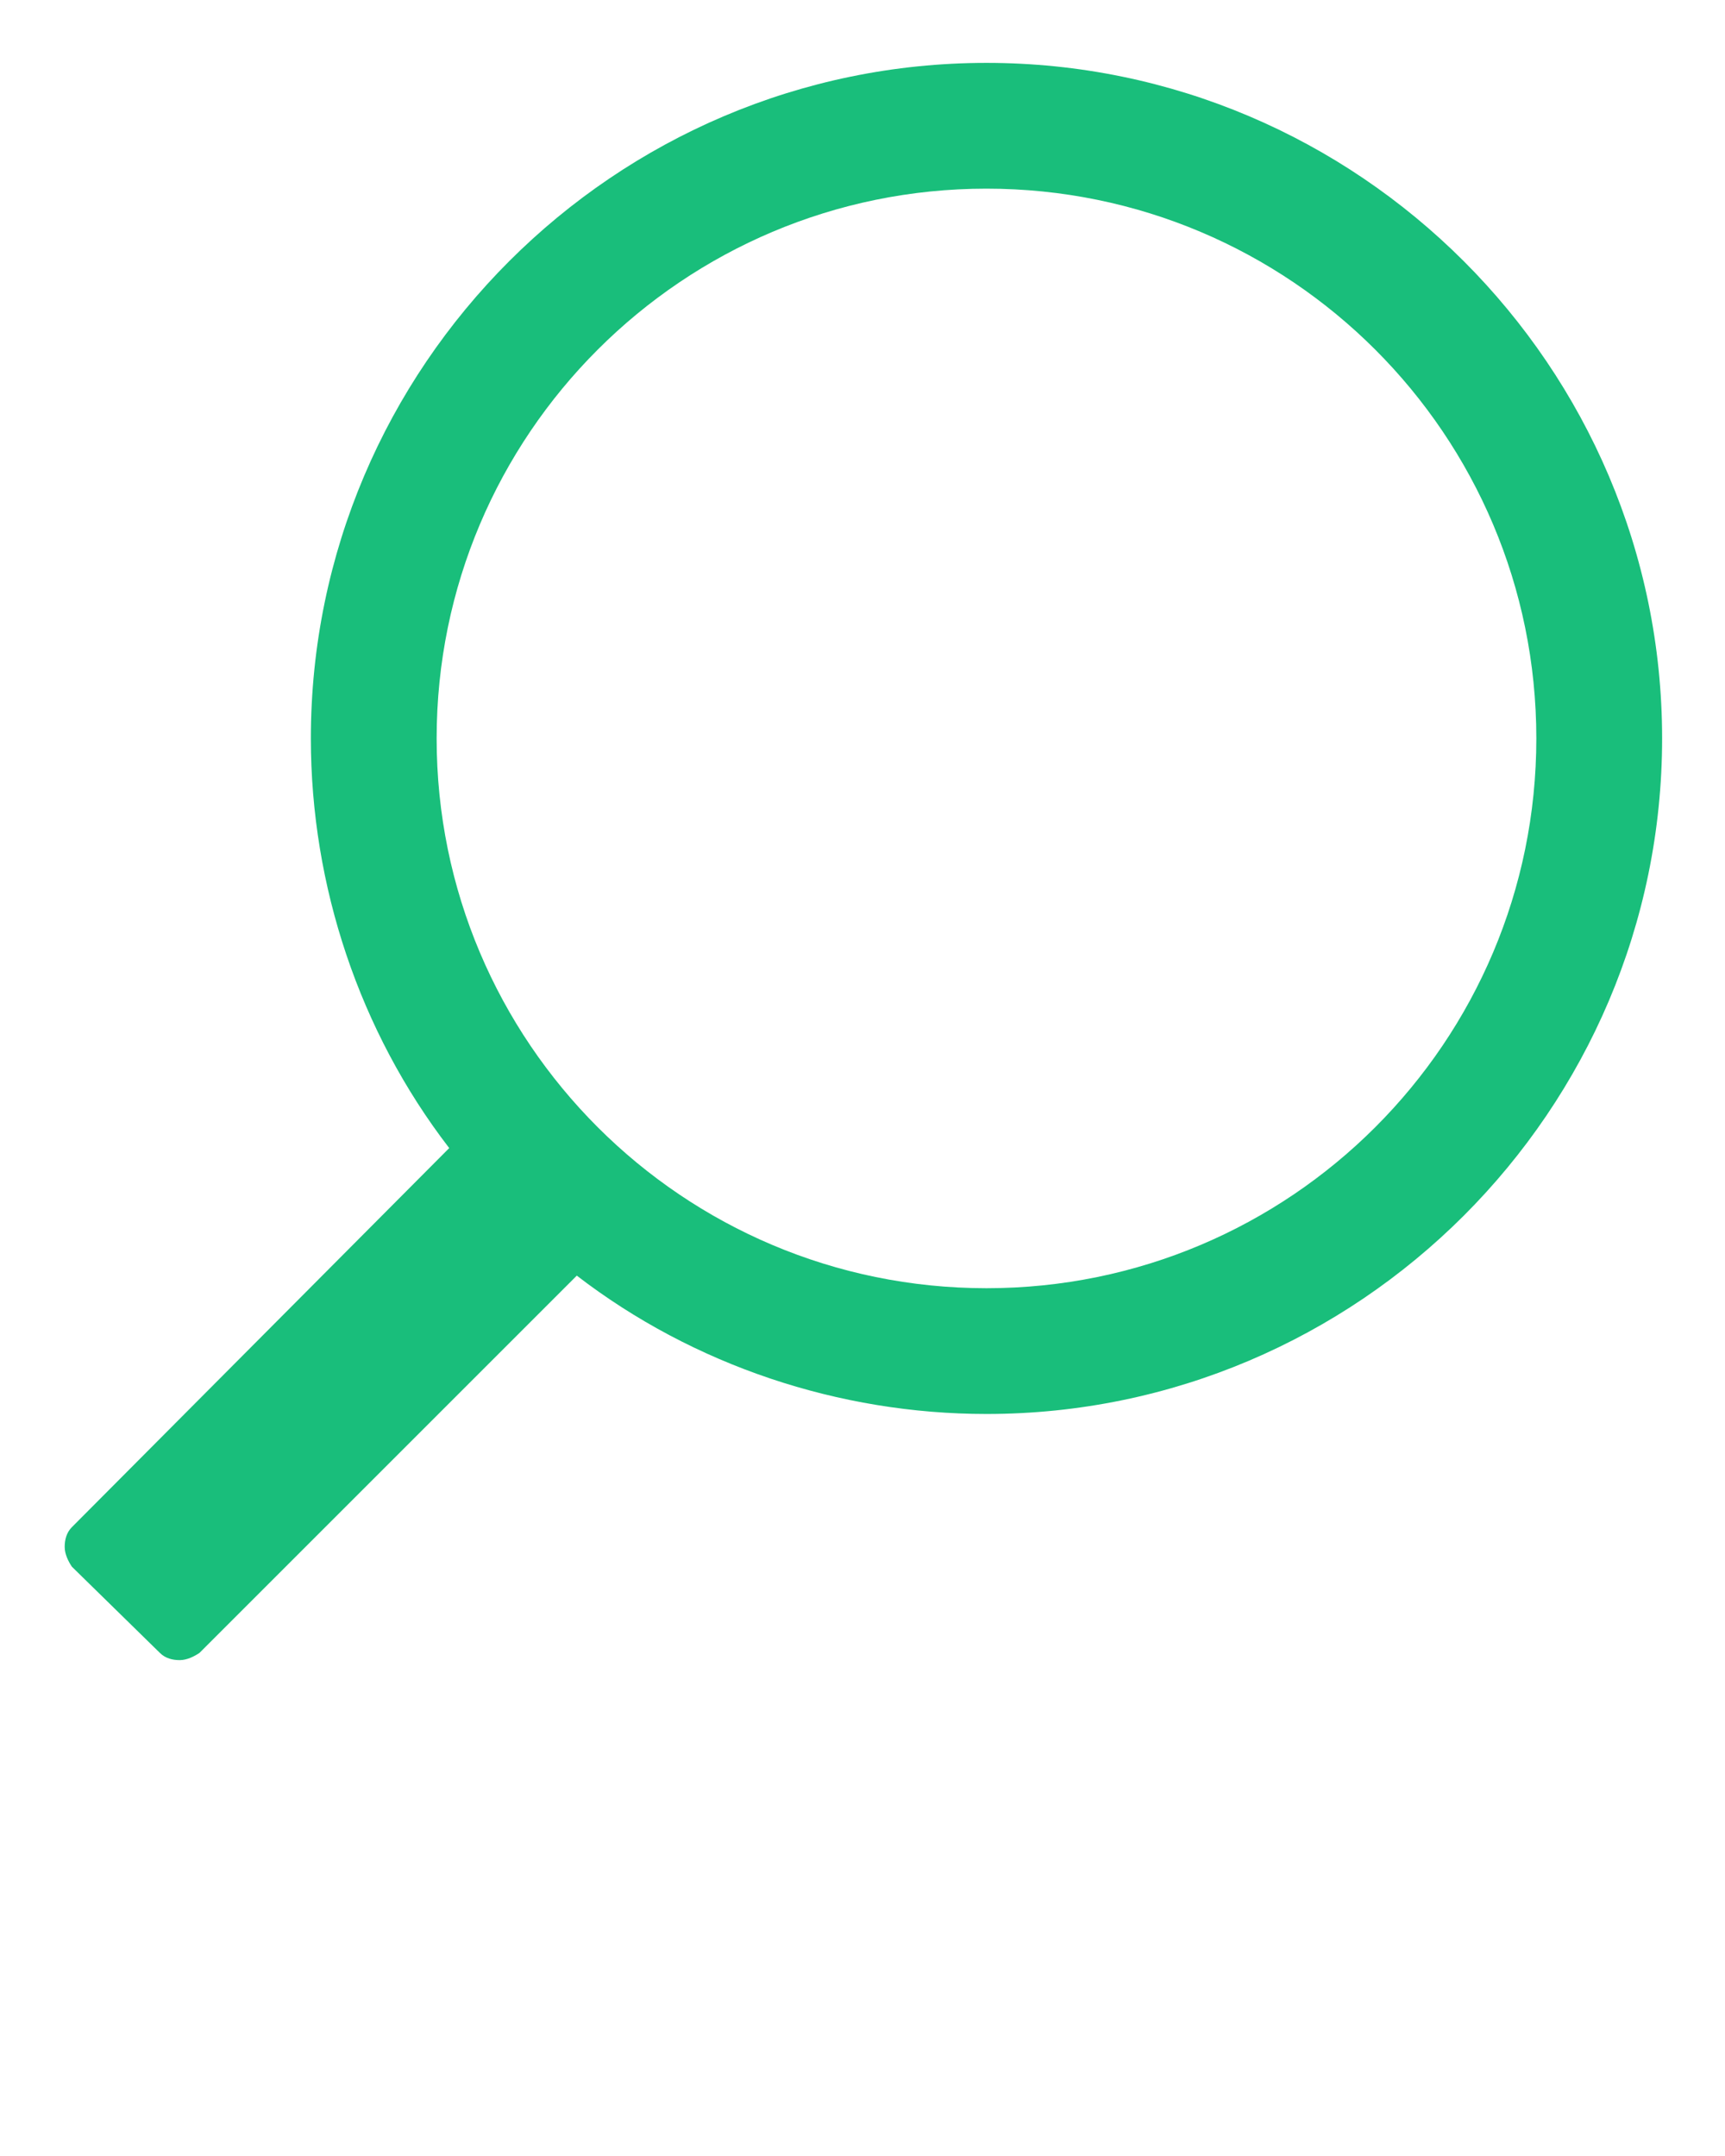 <?xml version="1.0" encoding="UTF-8"?>
<!-- Generator: Adobe Illustrator 25.2.1, SVG Export Plug-In . SVG Version: 6.00 Build 0)  -->
<svg version="1.1" id="Layer_1" xmlns="http://www.w3.org/2000/svg" xmlns:xlink="http://www.w3.org/1999/xlink" x="0px" y="0px" viewBox="0 0 96 120" style="enable-background:new 0 0 96 120;" xml:space="preserve">
<style type="text/css">
	.st0{fill:#19BE7B;}
</style>
<path class="st0" d="M54.9,3.5c-20.7,0-37.6,16.9-37.6,37.6c0,8.2,2.7,16.3,7.7,22.8L4,85c-0.3,0.3-0.4,0.7-0.4,1.1  c0,0.4,0.2,0.8,0.4,1.1L8.9,92c0.3,0.3,0.7,0.4,1.1,0.4c0.4,0,0.8-0.2,1.1-0.4L32.1,71c6.5,5,14.6,7.7,22.8,7.7  c20.7,0,37.6-16.9,37.6-37.6C92.5,20.4,75.6,3.5,54.9,3.5z M54.9,71.7C38,71.7,24.3,58,24.3,41.1S38,10.5,54.9,10.5  s30.6,13.7,30.6,30.6C85.5,58,71.8,71.7,54.9,71.7z"/>
</svg>